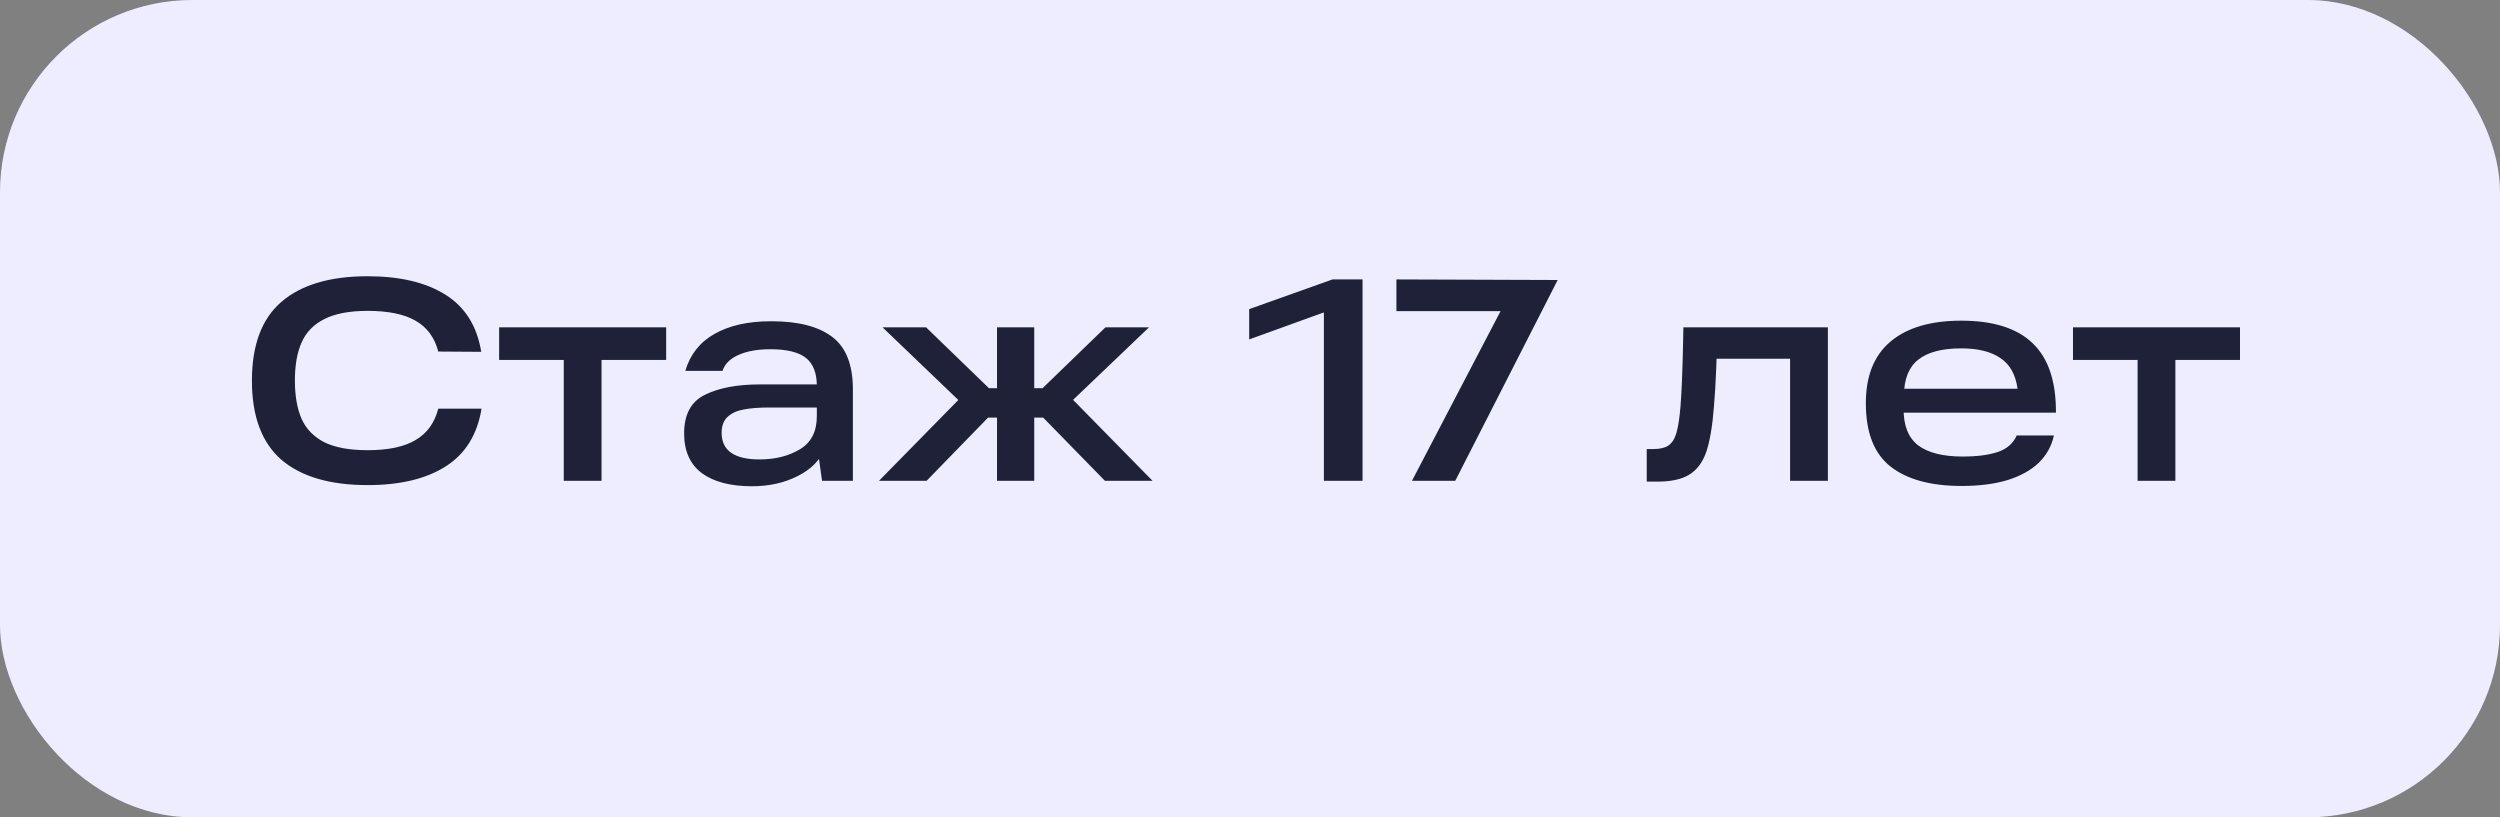 <?xml version="1.0" encoding="UTF-8"?> <svg xmlns="http://www.w3.org/2000/svg" width="104" height="34" viewBox="0 0 104 34" fill="none"><rect x="0" y="0" width="104" height="34" fill="#808080" stroke="none"/><rect width="104" height="34" rx="8" fill="#EDEDFF"></rect><path d="M15.292 20.18C13.724 20.18 12.528 19.828 11.704 19.124C10.888 18.412 10.48 17.316 10.48 15.836C10.48 14.356 10.888 13.264 11.704 12.56C12.528 11.848 13.724 11.492 15.292 11.492C16.636 11.492 17.716 11.748 18.532 12.26C19.348 12.772 19.844 13.564 20.02 14.636L18.232 14.624C18.08 14.04 17.764 13.612 17.284 13.34C16.812 13.068 16.148 12.932 15.292 12.932C14.532 12.932 13.928 13.048 13.48 13.28C13.04 13.504 12.728 13.828 12.544 14.252C12.36 14.668 12.268 15.192 12.268 15.824C12.268 16.464 12.36 16.996 12.544 17.42C12.728 17.836 13.04 18.16 13.48 18.392C13.928 18.616 14.532 18.728 15.292 18.728C16.148 18.728 16.812 18.588 17.284 18.308C17.764 18.028 18.08 17.592 18.232 17H20.032C19.856 18.08 19.36 18.88 18.544 19.4C17.728 19.92 16.644 20.18 15.292 20.18ZM20.764 13.616H27.712V14.972H25.024V20H23.452V14.972H20.764V13.616ZM32.084 13.364C33.205 13.364 34.048 13.58 34.617 14.012C35.193 14.444 35.48 15.172 35.48 16.196V20H34.197L33.992 18.536L34.34 18.596C34.148 19.108 33.769 19.508 33.2 19.796C32.641 20.084 32.001 20.228 31.28 20.228C30.392 20.228 29.701 20.048 29.204 19.688C28.709 19.32 28.46 18.768 28.46 18.032C28.46 17.24 28.748 16.704 29.325 16.424C29.901 16.136 30.665 15.992 31.616 15.992H34.281V16.952H32.013C31.573 16.952 31.212 16.98 30.933 17.036C30.66 17.084 30.441 17.184 30.273 17.336C30.105 17.488 30.02 17.712 30.02 18.008C30.02 18.376 30.152 18.652 30.416 18.836C30.68 19.02 31.073 19.112 31.593 19.112C32.248 19.112 32.809 18.972 33.273 18.692C33.745 18.412 33.98 17.952 33.98 17.312V16.052C33.98 15.516 33.828 15.128 33.525 14.888C33.221 14.648 32.728 14.528 32.048 14.528C31.512 14.528 31.069 14.608 30.716 14.768C30.372 14.92 30.152 15.14 30.056 15.428H28.509C28.709 14.748 29.113 14.236 29.721 13.892C30.337 13.54 31.125 13.364 32.084 13.364ZM41.104 17.372L38.548 20H36.568L40.432 16.064L40.444 17.192L36.712 13.616H38.524L41.14 16.148H41.788V17.372H41.104ZM41.476 20V13.616H43.024V20H41.476ZM43.372 16.148L45.988 13.616H47.8L44.056 17.192L44.08 16.064L47.944 20H45.964L43.396 17.372H42.712V16.148H43.372ZM55.074 12.644L55.914 12.692L51.966 14.12V12.86L55.434 11.624H56.682V20H55.074V12.644ZM62.423 12.944H58.091V11.624L64.799 11.648L60.539 20H58.739L62.423 12.944ZM68.504 18.68H68.78C69.052 18.68 69.26 18.632 69.404 18.536C69.556 18.432 69.668 18.256 69.74 18.008C69.812 17.76 69.868 17.396 69.908 16.916C69.956 16.324 69.992 15.44 70.016 14.264L70.028 13.616H76.04V20H74.468V14.276L75.212 14.924H70.76L71.432 14.276C71.424 14.468 71.412 14.808 71.396 15.296C71.372 15.912 71.34 16.452 71.3 16.916C71.236 17.74 71.128 18.372 70.976 18.812C70.824 19.244 70.588 19.556 70.268 19.748C69.956 19.94 69.512 20.036 68.936 20.036H68.504V18.68ZM81.603 20.216C80.323 20.216 79.339 19.948 78.651 19.412C77.963 18.876 77.619 17.996 77.619 16.772C77.619 15.636 77.963 14.78 78.651 14.204C79.339 13.628 80.319 13.34 81.591 13.34C82.927 13.34 83.919 13.656 84.567 14.288C85.215 14.912 85.535 15.872 85.527 17.168H78.603V16.172H83.931C83.851 15.588 83.615 15.164 83.223 14.9C82.831 14.628 82.287 14.492 81.591 14.492C80.791 14.492 80.195 14.648 79.803 14.96C79.411 15.264 79.211 15.76 79.203 16.448V16.724C79.195 16.772 79.191 16.816 79.191 16.856C79.191 16.896 79.191 16.944 79.191 17C79.183 17.696 79.383 18.204 79.791 18.524C80.207 18.836 80.827 18.992 81.651 18.992C82.251 18.992 82.739 18.928 83.115 18.8C83.491 18.672 83.751 18.444 83.895 18.116H85.443C85.347 18.556 85.135 18.936 84.807 19.256C84.479 19.568 84.043 19.808 83.499 19.976C82.963 20.136 82.331 20.216 81.603 20.216ZM86.236 13.616H93.184V14.972H90.496V20H88.924V14.972H86.236V13.616Z" fill="#1E2137"></path></svg> 